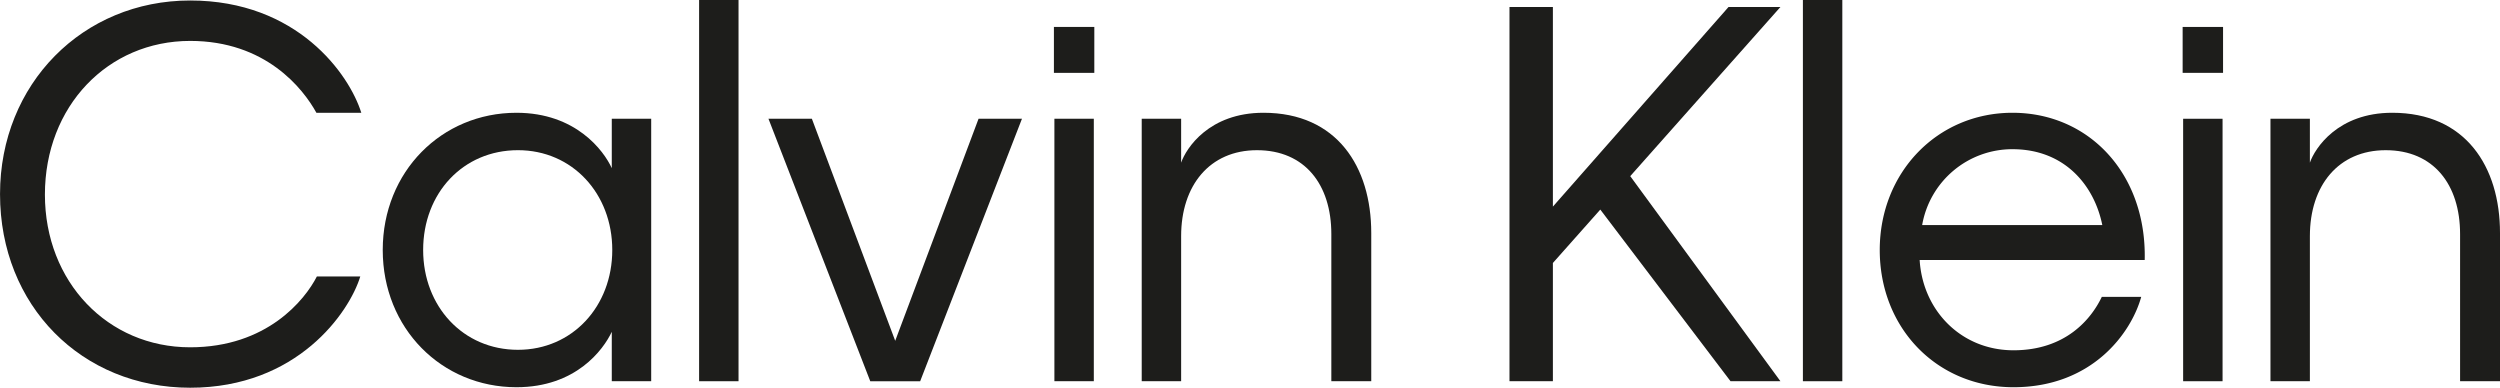 <svg id="Finals" xmlns="http://www.w3.org/2000/svg" viewBox="0 0 473.391 73.417"><defs><style>.cls-1{fill:#1d1d1b;}</style></defs><title>CalvinKlein</title><path class="cls-1" d="M210.05,16.63H202.4V7.937h7.653Zm-.094,58.393h-7.465v-49.7h7.465Z" transform="translate(-2.835 -2.835)"/><path class="cls-1" d="M226.491,75.023h-7.465v-49.7h7.465v8.315c.945-2.74,5.291-9.449,15.591-9.449,13.889,0,20.409,10.2,20.409,22.771V75.023h-7.559V47.15c0-9.355-5.008-15.875-14.079-15.875-8.976,0-14.362,6.709-14.362,16.252Z" transform="translate(-2.835 -2.835)"/><path class="cls-1" d="M305.862,42.519,296.885,52.63V75.023h-8.22V4.157h8.22v37.8l33.26-37.8h9.827L311.531,36.189l28.441,38.834h-9.449Z" transform="translate(-2.835 -2.835)"/><path class="cls-1" d="M351.69,75.023h-7.465V2.835h7.465Z" transform="translate(-2.835 -2.835)"/><path class="cls-1" d="M384.1,76.157c-14.551,0-25.323-11.244-25.323-25.984,0-14.646,10.866-25.984,25.134-25.984,14.551,0,25.417,11.622,25.039,27.874H366.335c.567,9.543,7.843,17.1,17.764,17.1s14.74-5.953,16.724-10.11h7.465C406.4,65.858,399.028,76.157,384.1,76.157ZM366.808,45.448h34.11c-1.512-7.464-7.087-14.361-17.008-14.361A17.328,17.328,0,0,0,366.808,45.448Z" transform="translate(-2.835 -2.835)"/><path class="cls-1" d="M423.785,16.63h-7.653V7.937h7.653Zm-.094,58.393h-7.465v-49.7h7.465Z" transform="translate(-2.835 -2.835)"/><path class="cls-1" d="M440.226,75.023h-7.464v-49.7h7.464v8.315c.945-2.74,5.291-9.449,15.591-9.449,13.889,0,20.409,10.2,20.409,22.771V75.023h-7.559V47.15c0-9.355-5.008-15.875-14.079-15.875-8.976,0-14.362,6.709-14.362,16.252Z" transform="translate(-2.835 -2.835)"/><path class="cls-1" d="M11.339,39.685c0,16.535,11.905,28.913,27.5,28.913,14.551,0,21.732-8.976,24-13.417h8.22c-2.079,6.8-11.906,21.071-32.22,21.071-20.5,0-36-15.5-36-36.662,0-20.881,15.685-36.661,36-36.661s30.141,13.984,32.409,21.26h-8.5c-2.551-4.63-9.638-13.606-23.9-13.606C23.244,10.583,11.339,22.961,11.339,39.685Z" transform="translate(-2.835 -2.835)"/><path class="cls-1" d="M100.632,76.157c-14.174,0-25.323-11.149-25.323-25.984s11.149-25.984,25.323-25.984c11.244,0,16.535,7.181,18.047,10.488V25.323h7.464v49.7h-7.464V65.669C117.073,69.071,111.876,76.157,100.632,76.157Zm18.141-25.984c0-10.677-7.559-18.9-17.858-18.9-10.394,0-17.953,8.126-17.953,18.9,0,10.677,7.559,18.9,17.953,18.9C111.214,69.071,118.773,60.85,118.773,50.173Z" transform="translate(-2.835 -2.835)"/><path class="cls-1" d="M142.68,75.023h-7.465V2.835h7.465Z" transform="translate(-2.835 -2.835)"/><polygon class="cls-1" points="169.514 64.536 185.294 22.488 193.514 22.488 174.239 72.189 164.79 72.189 145.514 22.488 153.734 22.488 169.514 64.536"/></svg>